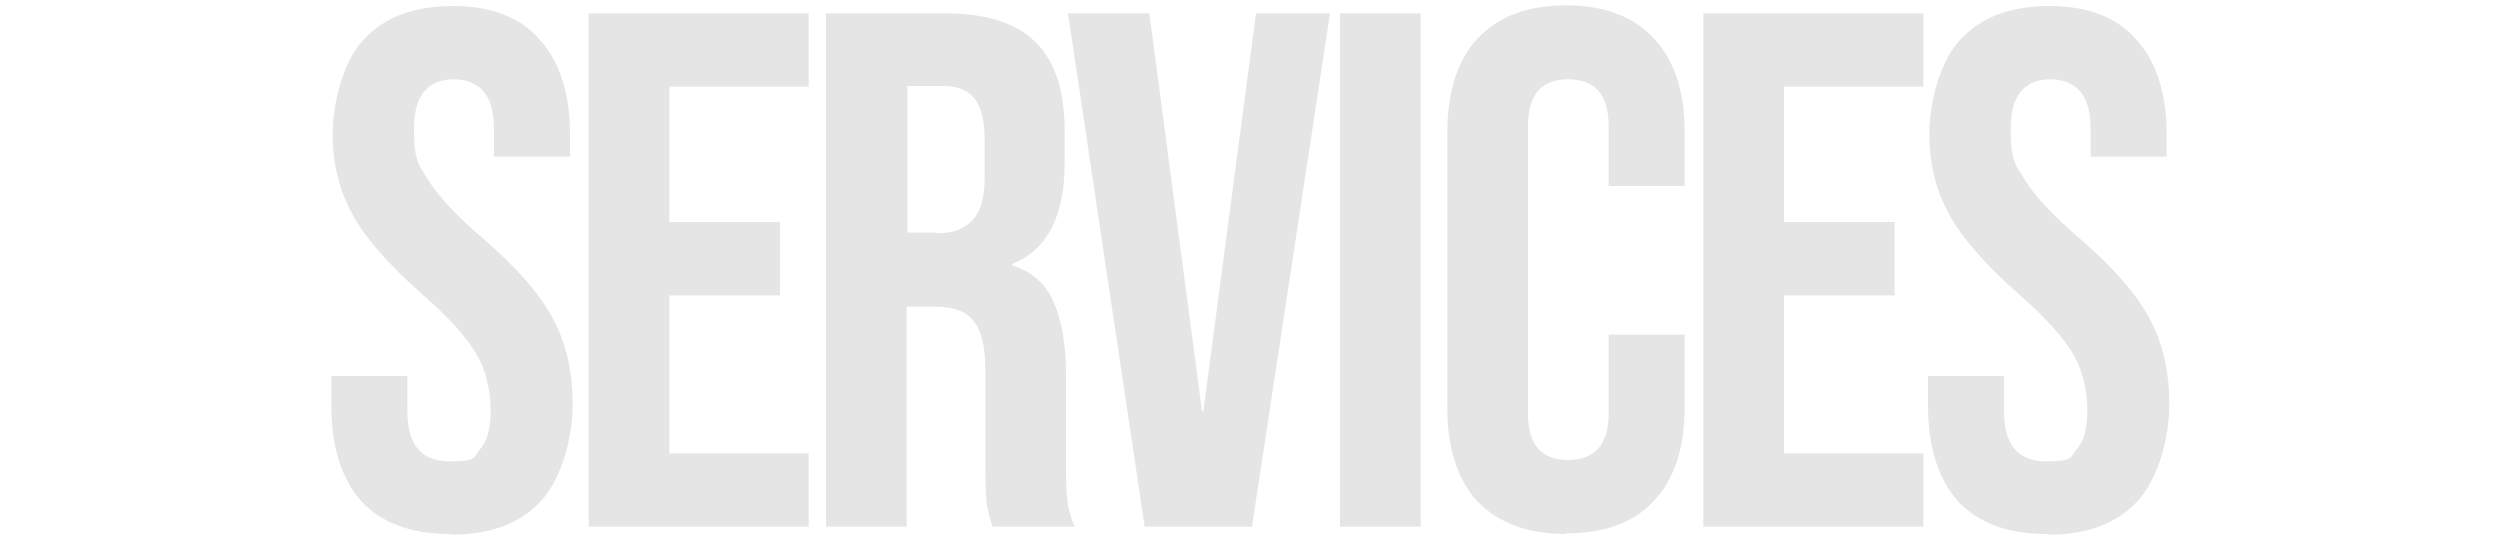 <?xml version="1.0" encoding="UTF-8"?>
<svg id="Layer_1" xmlns="http://www.w3.org/2000/svg" version="1.1" viewBox="0 0 375 81">
  <!-- Generator: Adobe Illustrator 29.6.1, SVG Export Plug-In . SVG Version: 2.1.1 Build 9)  -->
  <defs>
    <style>
      .st0 {
        fill: #e5e5e5;
      }
    </style>
  </defs>
  <path class="st0" d="M67.5,80.1c-5.9,0-10.3-1.7-13.3-4.9-3-3.4-4.5-8.2-4.5-14.4v-4.4h11.4v5.3c0,5,2.1,7.5,6.3,7.5s3.6-.6,4.6-1.8c1.1-1.2,1.6-3.2,1.6-5.9s-.7-6.1-2.2-8.5c-1.5-2.5-4.2-5.5-8.1-8.9-5-4.4-8.5-8.4-10.4-11.9-2-3.6-3-7.6-3-12.1s1.5-10.8,4.6-14.1c3.1-3.4,7.6-5.1,13.4-5.1s10.2,1.7,13.1,5.1c3,3.3,4.5,8.1,4.5,14.3v3.2h-11.4v-4c0-2.6-.5-4.5-1.5-5.7-1-1.2-2.5-1.9-4.5-1.9-4,0-6,2.5-6,7.4s.7,5.4,2.2,7.8c1.5,2.4,4.3,5.4,8.3,8.8,5.1,4.4,8.5,8.4,10.4,12s2.9,7.8,2.9,12.7-1.6,11.1-4.7,14.5c-3.1,3.4-7.6,5.1-13.5,5.1ZM88.3,2h33v11h-20.9v20.3h16.6v11h-16.6v23.7h20.9v11h-33V2ZM123.9,2h17.9c6.2,0,10.8,1.5,13.6,4.4,2.9,2.9,4.3,7.3,4.3,13.3v4.7c0,8-2.6,13.1-7.9,15.2v.2c2.9.9,5,2.7,6.2,5.4,1.2,2.7,1.9,6.3,1.9,10.9v13.5c0,2.2,0,4,.2,5.4.1,1.3.5,2.6,1.1,4h-12.3c-.4-1.2-.7-2.4-.9-3.5-.1-1.1-.2-3.1-.2-5.9v-14.1c0-3.5-.6-6-1.8-7.4-1.1-1.4-3-2.1-5.8-2.1h-4.2v33h-12.1V2ZM140.4,35c2.4,0,4.2-.6,5.4-1.9,1.2-1.2,1.9-3.3,1.9-6.3v-5.9c0-2.8-.5-4.8-1.5-6.1-1-1.2-2.5-1.9-4.6-1.9h-5.5v22h4.4ZM160.2,2h12.2l7.9,59.7h.2l7.9-59.7h11.1l-11.7,77h-16.1L160.2,2ZM201,2h12.1v77h-12.1V2ZM234.9,80.1c-5.8,0-10.2-1.7-13.3-4.9-3-3.3-4.5-8-4.5-14V19.8c0-6,1.5-10.7,4.5-14,3.1-3.3,7.5-5,13.3-5s10.2,1.7,13.2,5c3.1,3.3,4.6,8,4.6,14v8.1h-11.4v-8.9c0-4.8-2-7.1-6.1-7.1s-6,2.4-6,7.1v43c0,4.7,2,7,6,7s6.1-2.3,6.1-7v-11.8h11.4v10.9c0,6-1.5,10.7-4.6,14-3,3.3-7.4,4.9-13.2,4.9ZM255.5,2h33v11h-20.9v20.3h16.6v11h-16.6v23.7h20.9v11h-33V2ZM307,80.1c-5.9,0-10.3-1.7-13.3-4.9-3-3.4-4.5-8.2-4.5-14.4v-4.4h11.4v5.3c0,5,2.1,7.5,6.3,7.5s3.6-.6,4.6-1.8c1.1-1.2,1.6-3.2,1.6-5.9s-.7-6.1-2.2-8.5c-1.5-2.5-4.2-5.5-8.1-8.9-5-4.4-8.5-8.4-10.4-11.9-2-3.6-3-7.6-3-12.1s1.5-10.8,4.6-14.1c3.1-3.4,7.6-5.1,13.4-5.1s10.2,1.7,13.1,5.1c3,3.3,4.5,8.1,4.5,14.3v3.2h-11.4v-4c0-2.6-.5-4.5-1.5-5.7-1-1.2-2.5-1.9-4.5-1.9-4,0-6,2.5-6,7.4s.7,5.4,2.2,7.8c1.5,2.4,4.3,5.4,8.3,8.8,5.1,4.4,8.5,8.4,10.4,12,1.9,3.6,2.9,7.8,2.9,12.7s-1.6,11.1-4.7,14.5c-3.1,3.4-7.6,5.1-13.5,5.1Z"/>
</svg>